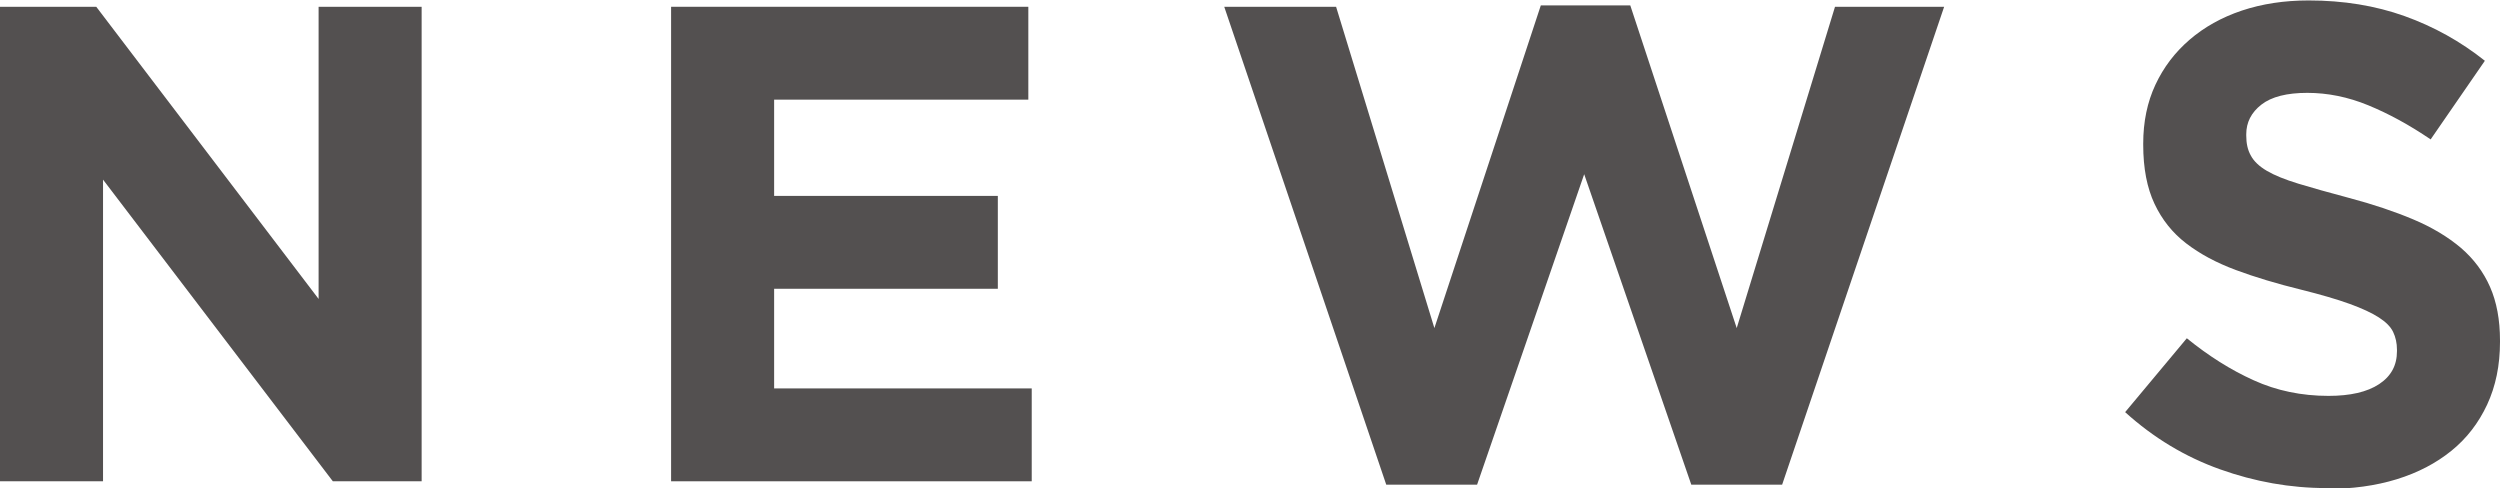 <?xml version="1.0" encoding="UTF-8"?>
<svg id="_レイヤー_2" data-name="レイヤー 2" xmlns="http://www.w3.org/2000/svg" viewBox="0 0 110.64 21.6">
  <g id="_レイヤー_1-2" data-name="レイヤー 1">
    <g>
      <path d="M0,.3h4.26l9.84,12.93V.3h4.56v21h-3.93L4.56,7.95v13.35H0V.3Z" style="fill: #535050; stroke-width: 0px;"/>
      <path d="M29.7.3h15.81v4.11h-11.25v4.26h9.9v4.11h-9.9v4.41h11.4v4.11h-15.96V.3Z" style="fill: #535050; stroke-width: 0px;"/>
      <path d="M54.18.3h4.95l4.35,14.22L68.19.24h3.96l4.71,14.28L81.21.3h4.83l-7.17,21.15h-4.02l-4.74-13.74-4.74,13.74h-4.02L54.18.3Z" style="fill: #535050; stroke-width: 0px;"/>
      <path d="M102.96,21.6c-1.6,0-3.17-.28-4.71-.83-1.54-.55-2.94-1.39-4.2-2.53l2.73-3.27c.96.78,1.94,1.4,2.96,1.86,1.01.46,2.12.69,3.31.69.96,0,1.71-.17,2.24-.52.53-.35.79-.83.79-1.46v-.06c0-.3-.06-.56-.17-.79-.11-.23-.32-.44-.63-.64-.31-.2-.74-.4-1.29-.6-.55-.2-1.27-.41-2.15-.63-1.06-.26-2.03-.55-2.89-.87-.86-.32-1.59-.71-2.2-1.18s-1.07-1.05-1.4-1.75-.5-1.57-.5-2.61v-.06c0-.96.18-1.83.54-2.6.36-.77.86-1.43,1.51-1.99.65-.56,1.42-.99,2.31-1.29.9-.3,1.88-.45,2.96-.45,1.54,0,2.95.23,4.24.69,1.29.46,2.48,1.12,3.56,1.98l-2.4,3.48c-.94-.64-1.86-1.14-2.76-1.51s-1.8-.55-2.7-.55-1.58.17-2.03.52c-.45.35-.67.79-.67,1.31v.06c0,.34.06.63.2.88.13.25.37.48.71.68.34.2.81.39,1.4.57.59.18,1.34.39,2.24.63,1.06.28,2.01.6,2.84.95.83.35,1.53.77,2.11,1.26.57.49,1,1.07,1.29,1.73.29.66.44,1.45.44,2.37v.06c0,1.04-.19,1.96-.57,2.78-.38.81-.9,1.49-1.58,2.04-.68.55-1.48.97-2.42,1.26-.94.29-1.98.43-3.12.43Z" style="fill: #535050; stroke-width: 0px;"/>
    </g>
  </g>
</svg>